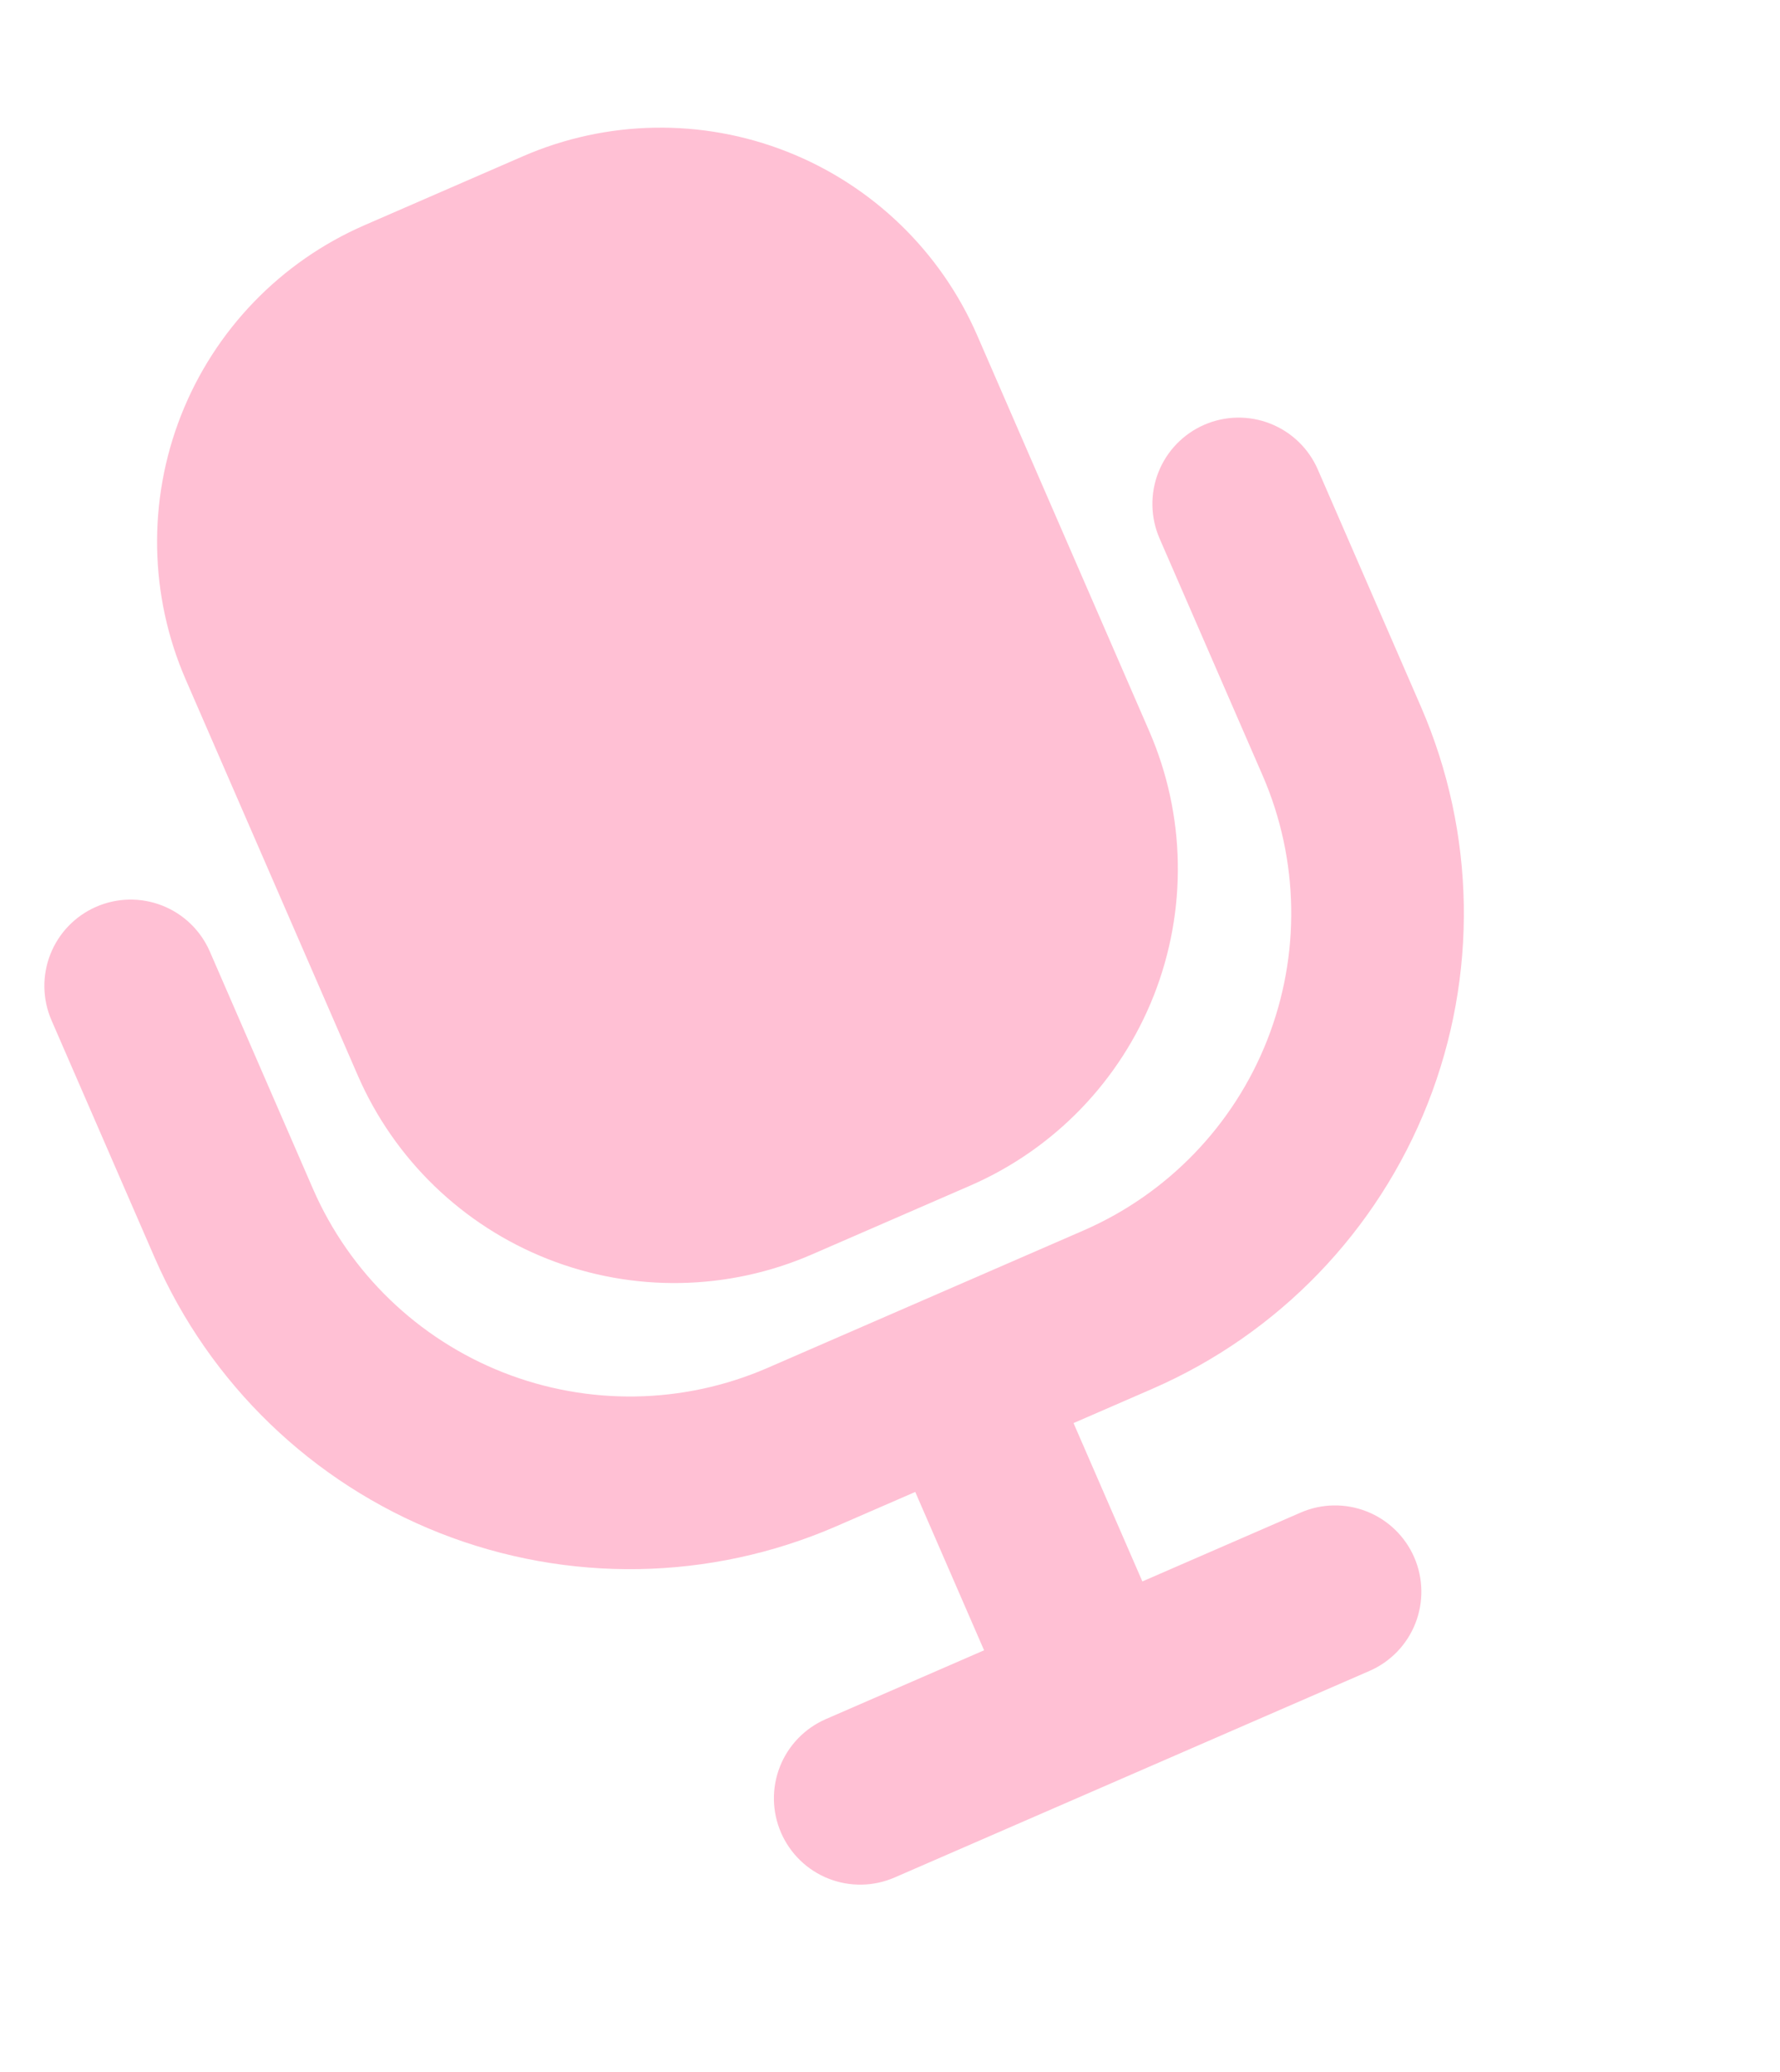 <?xml version="1.0" encoding="UTF-8"?> <svg xmlns="http://www.w3.org/2000/svg" width="55" height="64" viewBox="0 0 55 64" fill="none"><path fill-rule="evenodd" clip-rule="evenodd" d="M2.974 28.007C3.622 27.725 4.356 27.712 5.014 27.971C5.673 28.23 6.201 28.741 6.483 29.389L9.673 36.726C10.804 39.317 12.917 41.354 15.548 42.391C18.179 43.427 21.113 43.378 23.708 42.254L33.49 38.001C36.081 36.869 38.119 34.757 39.155 32.126C40.191 29.495 40.142 26.56 39.019 23.965L35.828 16.629C35.547 15.98 35.534 15.246 35.793 14.588C36.052 13.93 36.562 13.402 37.211 13.12C37.859 12.838 38.593 12.825 39.251 13.085C39.909 13.344 40.438 13.854 40.719 14.502L43.911 21.841C45.597 25.733 45.672 30.134 44.117 34.08C42.563 38.026 39.507 41.195 35.619 42.891L33.171 43.955L35.298 48.846L40.189 46.719C40.837 46.437 41.571 46.425 42.23 46.684C42.888 46.943 43.416 47.453 43.698 48.102C43.98 48.75 43.992 49.484 43.733 50.142C43.474 50.8 42.964 51.328 42.316 51.61L27.643 57.99C26.994 58.272 26.26 58.285 25.602 58.026C24.944 57.767 24.416 57.257 24.134 56.608C23.852 55.96 23.839 55.226 24.098 54.568C24.357 53.91 24.867 53.382 25.516 53.099L30.407 50.973L28.28 46.082L25.832 47.146C21.941 48.833 17.539 48.907 13.593 47.353C9.647 45.798 6.479 42.742 4.783 38.855L1.592 31.516C1.31 30.867 1.297 30.133 1.556 29.475C1.815 28.817 2.325 28.289 2.974 28.007Z" fill="#FFC0D4"></path><path d="M5.738 20.989C4.61 18.395 4.559 15.459 5.595 12.827C6.632 10.194 8.672 8.082 11.267 6.954L16.158 4.827C18.752 3.699 21.688 3.648 24.32 4.685C26.952 5.722 29.065 7.762 30.193 10.356L35.51 22.583C36.638 25.178 36.689 28.114 35.652 30.746C34.615 33.378 32.575 35.491 29.981 36.619L25.09 38.745C22.496 39.873 19.559 39.925 16.927 38.888C14.295 37.851 12.183 35.811 11.055 33.217L5.738 20.989Z" fill="#FFC0D4"></path></svg> 